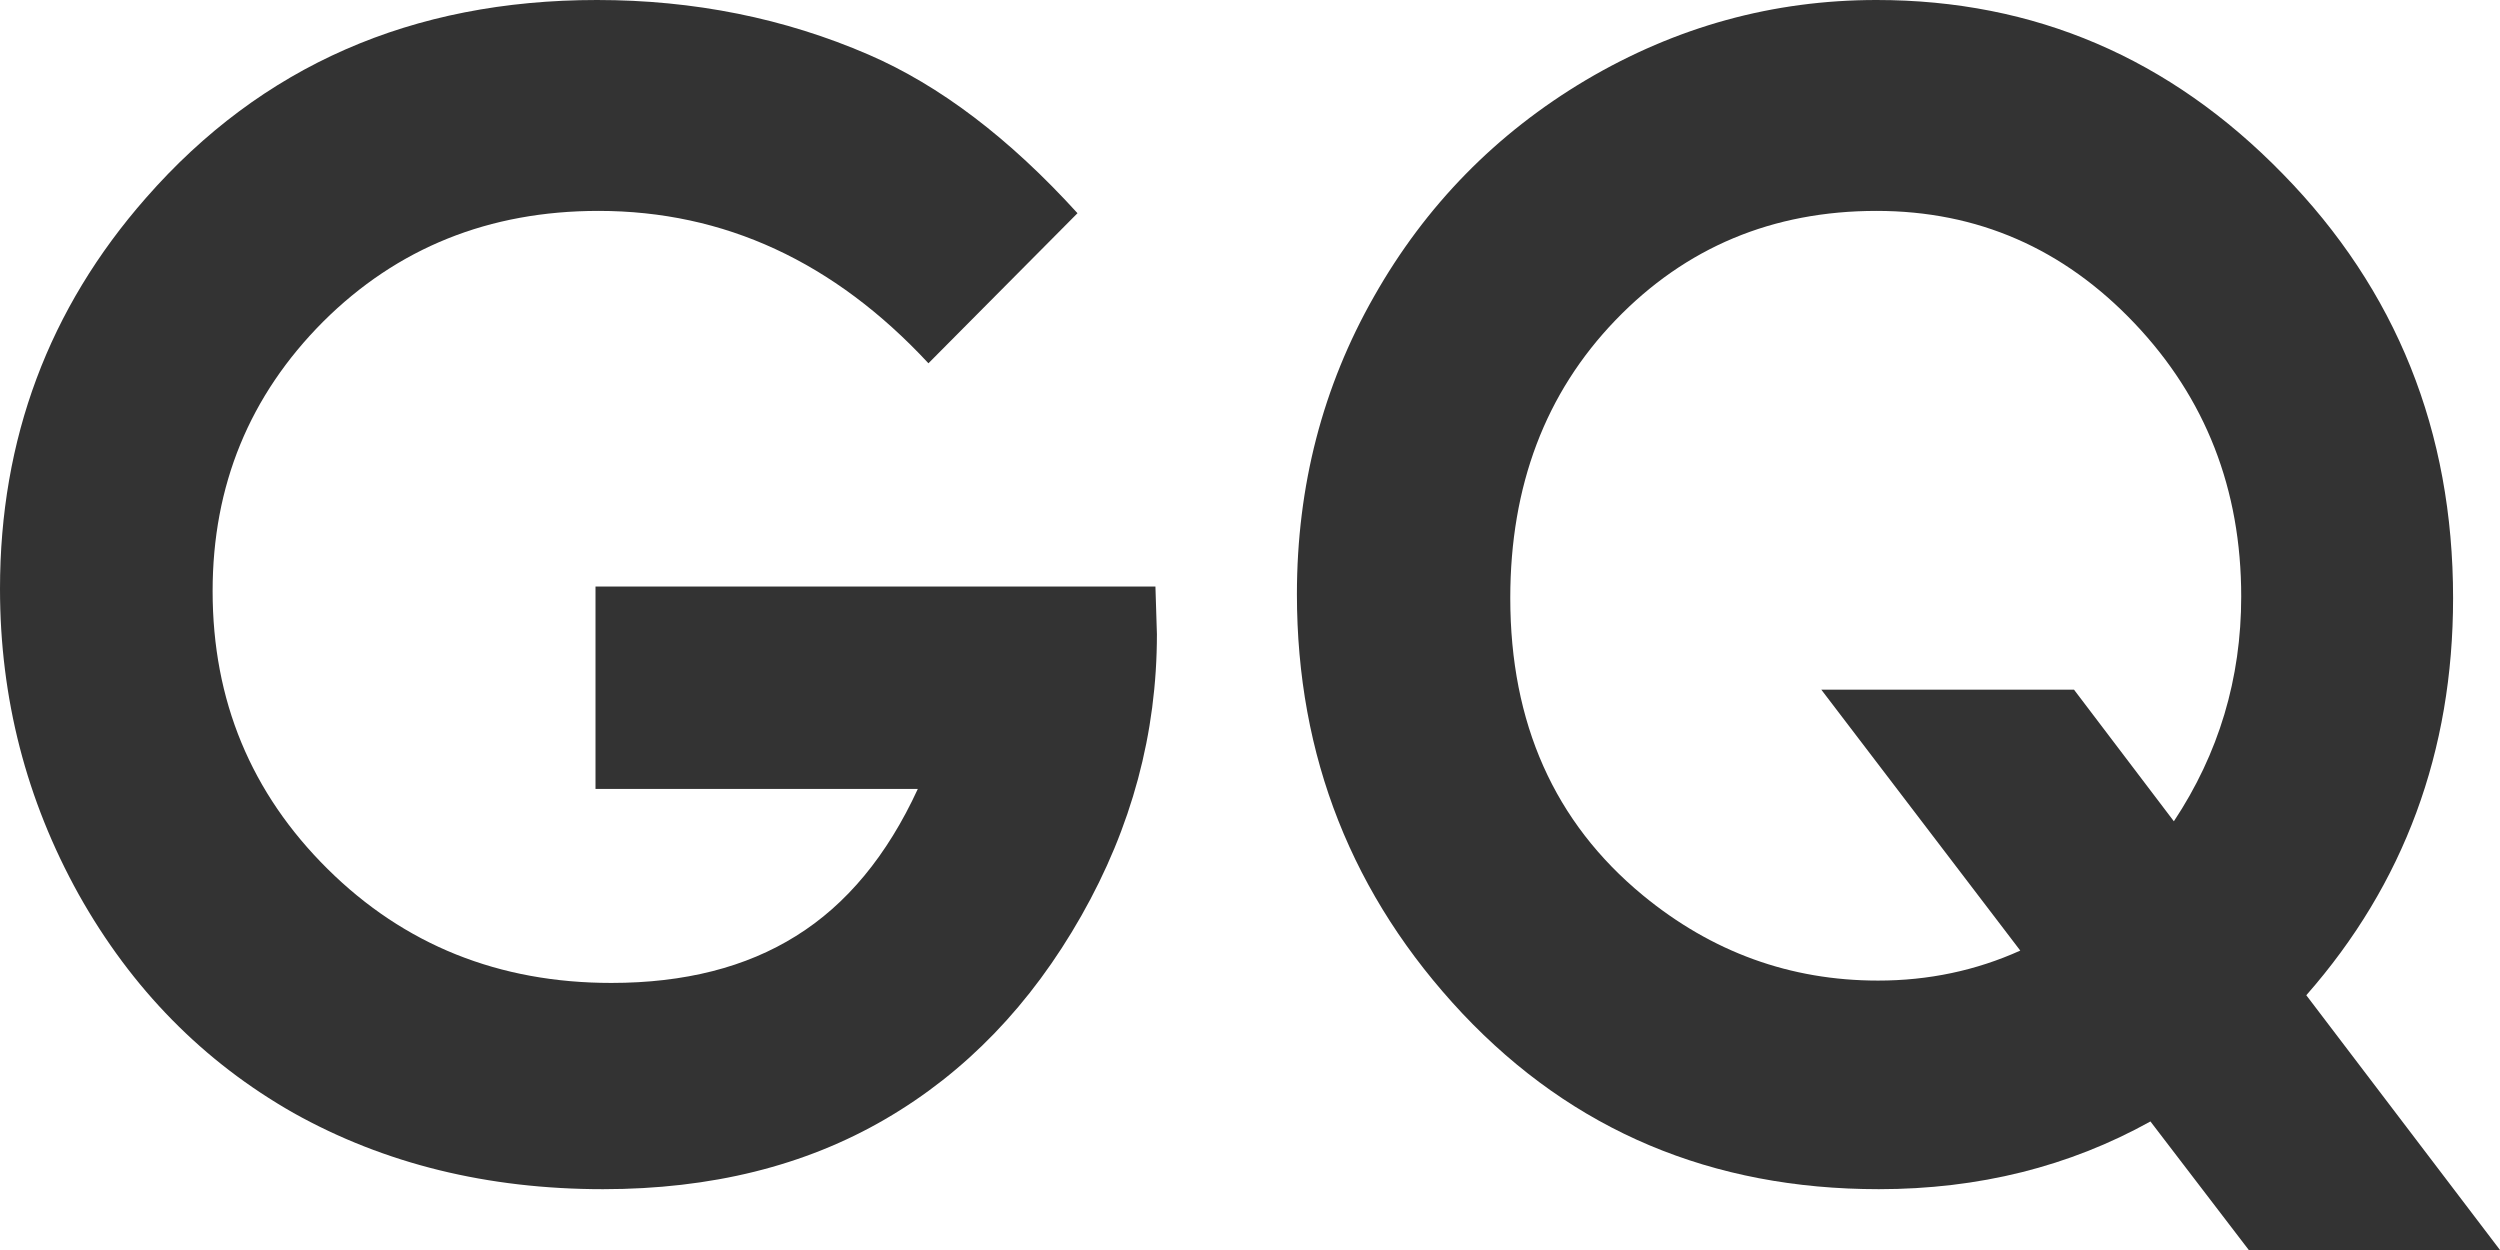 <svg width="64" height="32" viewBox="0 0 64 32" fill="none" xmlns="http://www.w3.org/2000/svg">
<path d="M27.584 5.458L23.768 9.3C21.353 6.7 18.538 5.399 15.322 5.399C12.52 5.399 10.169 6.345 8.271 8.236C6.386 10.128 5.443 12.427 5.443 15.133C5.443 17.931 6.425 20.302 8.387 22.246C10.35 24.191 12.772 25.163 15.651 25.163C17.524 25.163 19.099 24.762 20.378 23.961C21.669 23.159 22.709 21.905 23.496 20.197H15.245V15.015H29.579L29.617 16.236C29.617 18.772 28.972 21.176 27.68 23.448C26.389 25.721 24.717 27.455 22.663 28.65C20.61 29.846 18.202 30.443 15.438 30.443C12.481 30.443 9.84 29.793 7.516 28.493C5.204 27.179 3.37 25.314 2.015 22.897C0.672 20.48 0 17.872 0 15.074C0 11.238 1.246 7.901 3.739 5.064C6.696 1.688 10.544 0 15.283 0C17.763 0 20.081 0.466 22.237 1.399C24.058 2.187 25.84 3.54 27.584 5.458Z" fill="#333333"/>
<path d="M59.041 25.478L64 32H57.569L55.051 28.709C52.972 29.865 50.654 30.443 48.097 30.443C43.822 30.443 40.271 28.946 37.443 25.951C34.615 22.942 33.201 19.363 33.201 15.212C33.201 12.44 33.86 9.898 35.177 7.586C36.494 5.261 38.302 3.415 40.6 2.049C42.912 0.683 45.391 0 48.039 0C52.081 0 55.548 1.484 58.441 4.453C61.346 7.422 62.799 11.041 62.799 15.31C62.799 19.238 61.546 22.627 59.041 25.478ZM55.651 21.025C56.801 19.291 57.375 17.373 57.375 15.271C57.375 12.525 56.465 10.194 54.644 8.276C52.823 6.358 50.621 5.399 48.039 5.399C45.379 5.399 43.151 6.332 41.356 8.197C39.561 10.062 38.663 12.434 38.663 15.31C38.663 18.516 39.793 21.051 42.053 22.916C43.822 24.374 45.831 25.103 48.078 25.103C49.369 25.103 50.583 24.847 51.719 24.335L46.625 17.655H53.094L55.651 21.025Z" fill="#333333"/>
</svg>
